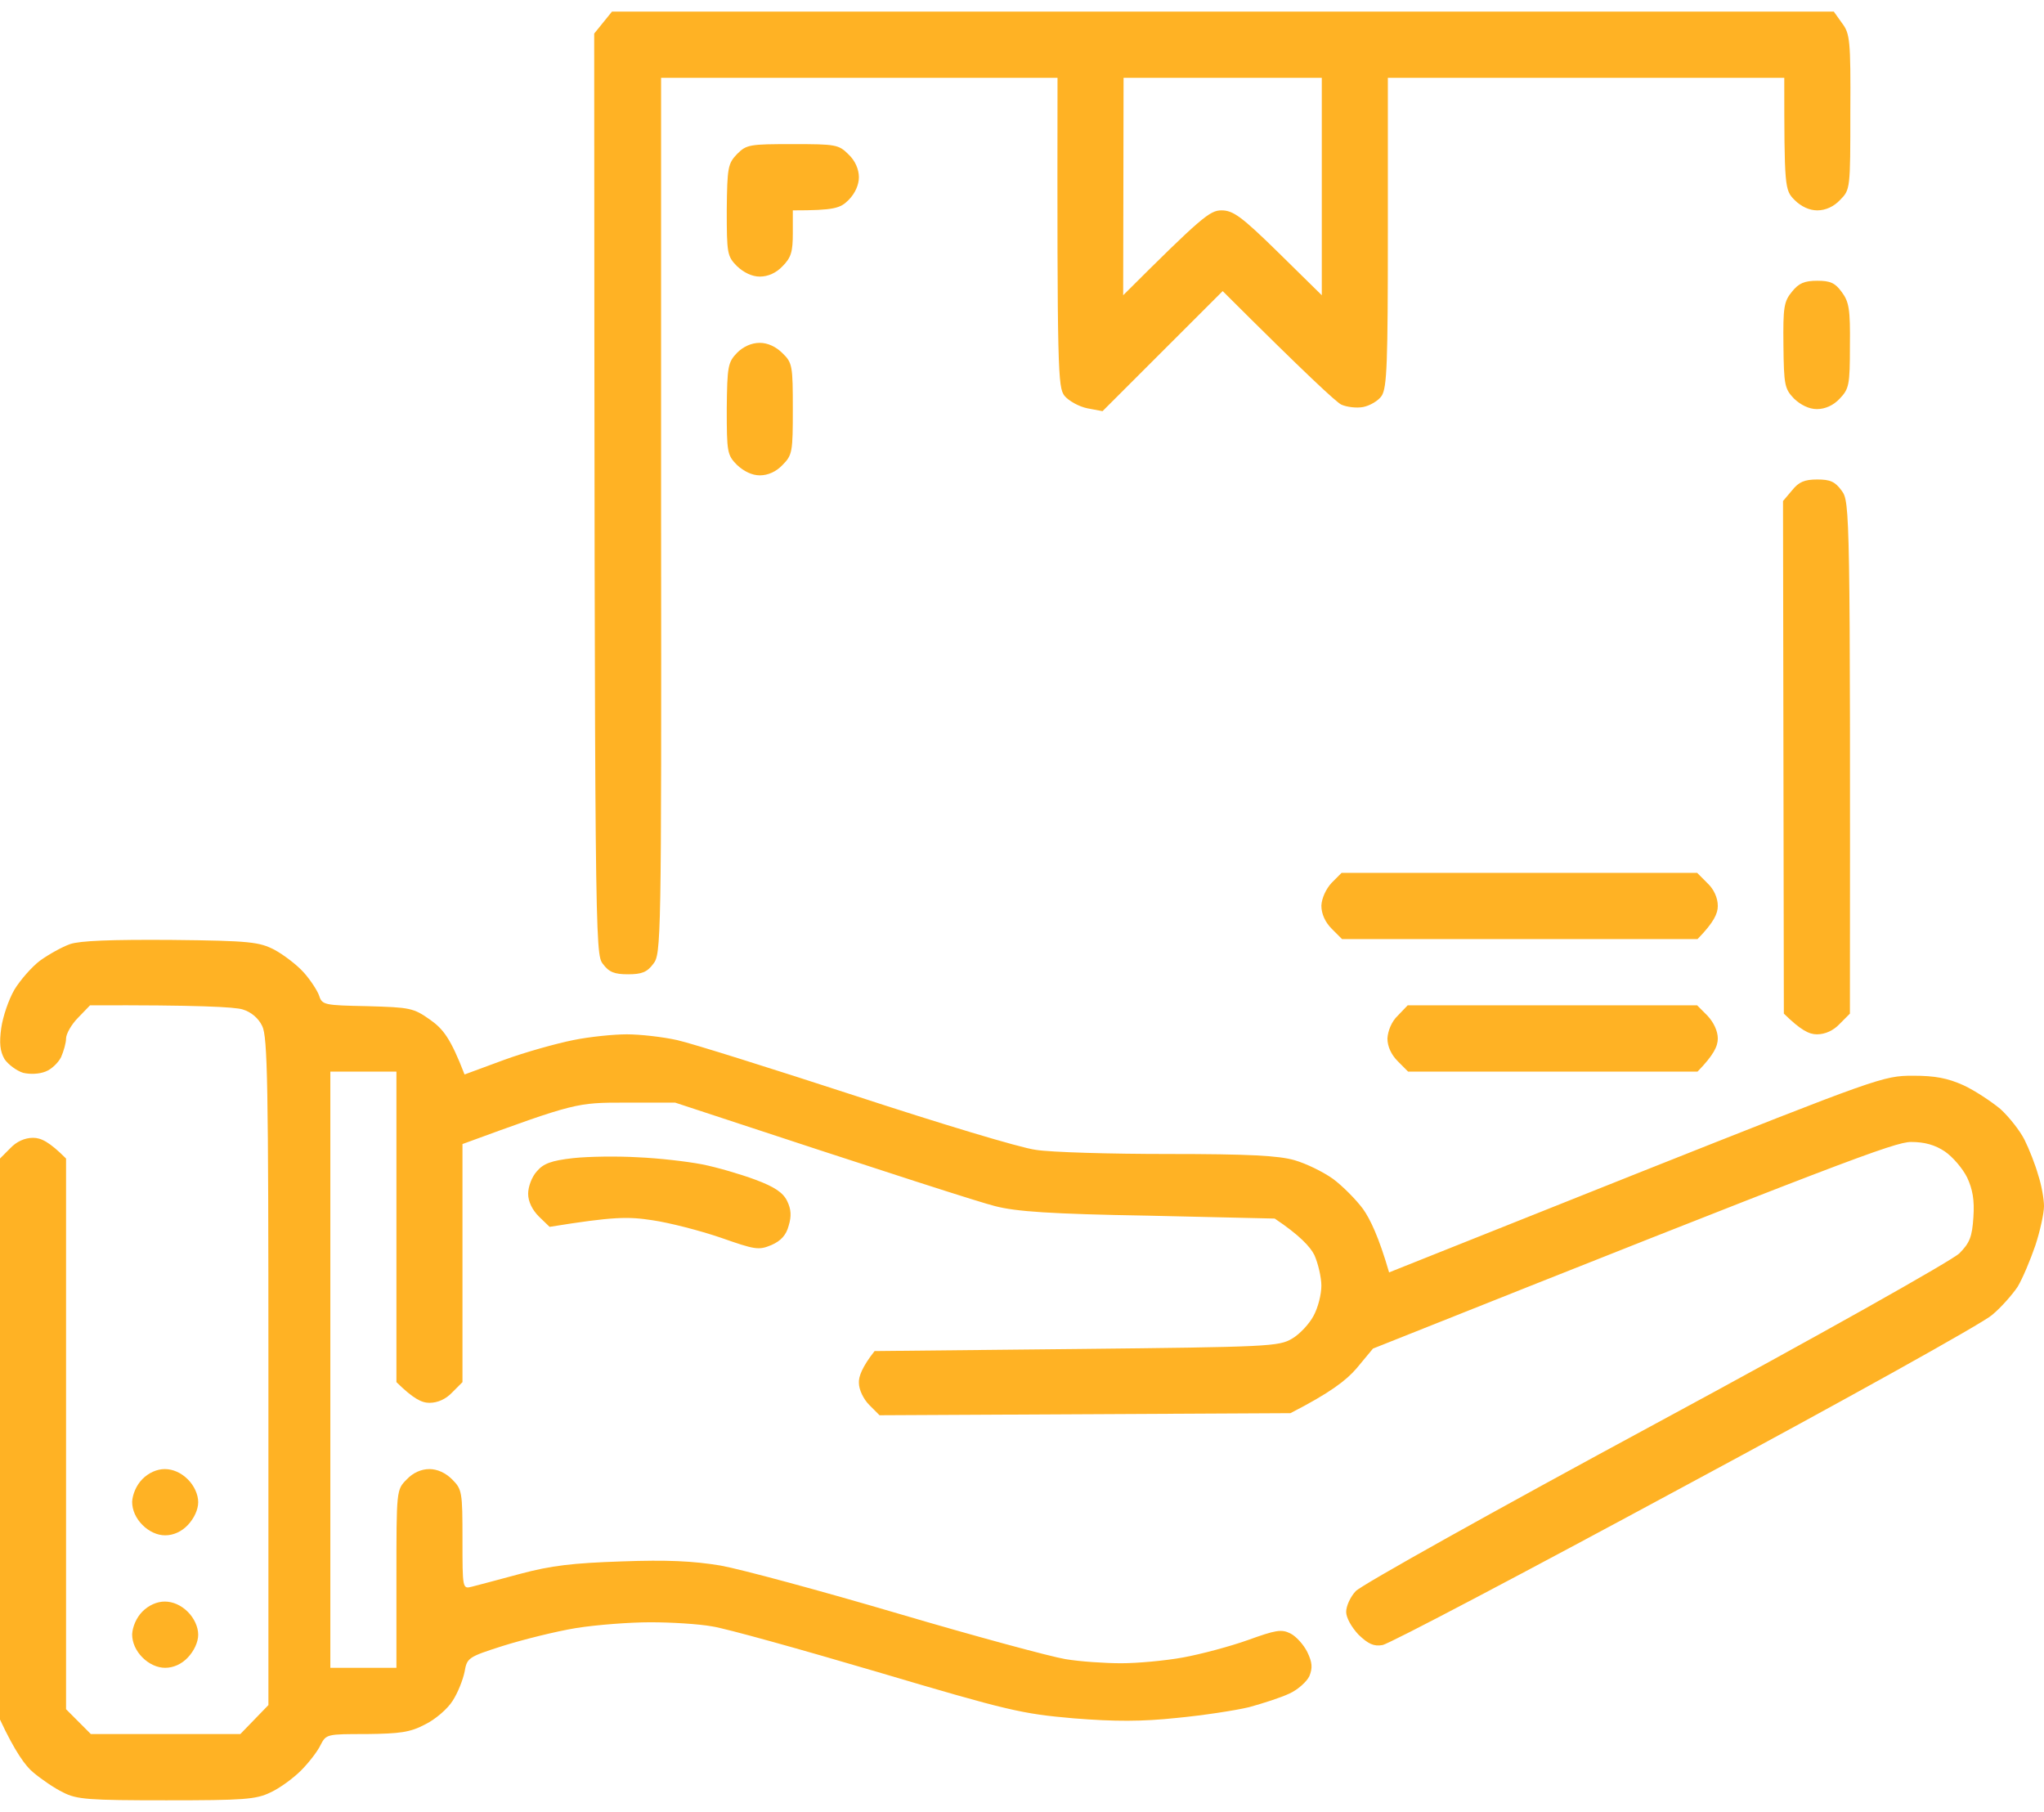 <svg width="88" height="78" viewBox="0 0 88 78" fill="none" xmlns="http://www.w3.org/2000/svg">
<path fill-rule="evenodd" clip-rule="evenodd" d="M26.347 0.5H78.951L79.307 0.999C79.644 1.445 79.68 1.73 79.662 4.813C79.662 8.129 79.662 8.164 79.218 8.61C78.951 8.895 78.596 9.056 78.24 9.056C77.902 9.056 77.547 8.895 77.262 8.61C76.836 8.182 76.818 8.093 76.818 3.352H59.751V10C59.751 15.615 59.716 16.684 59.484 17.041C59.342 17.255 58.969 17.468 58.684 17.522C58.4 17.576 57.973 17.522 57.742 17.415C57.529 17.308 56.284 16.167 52.64 12.531L47.467 17.7L46.809 17.576C46.453 17.504 46.009 17.255 45.831 17.041C45.547 16.666 45.511 16.114 45.529 3.352H28.462V22.21C28.48 40.64 28.462 41.068 28.124 41.495C27.858 41.852 27.627 41.941 27.04 41.941C26.453 41.941 26.222 41.852 25.956 41.495C25.618 41.068 25.6 40.622 25.582 1.445L26.347 0.5ZM48.356 12.71C51.733 9.341 52.089 9.056 52.587 9.056C53.084 9.056 53.44 9.305 55.04 10.874L56.907 12.71V3.352H48.373L48.356 12.71ZM7.378 40.462C10.791 40.497 11.164 40.551 11.822 40.889C12.213 41.103 12.782 41.531 13.084 41.87C13.369 42.191 13.671 42.654 13.742 42.868C13.867 43.26 13.973 43.278 15.804 43.313C17.653 43.367 17.796 43.385 18.524 43.902C19.076 44.294 19.396 44.686 20 46.254L21.689 45.631C22.613 45.292 23.964 44.918 24.676 44.775C25.369 44.632 26.418 44.526 26.987 44.526C27.538 44.526 28.516 44.632 29.156 44.775C29.796 44.918 33.244 46.005 36.853 47.181C40.444 48.358 43.911 49.409 44.587 49.498C45.244 49.605 47.822 49.677 50.311 49.677C53.76 49.677 55.058 49.748 55.733 49.944C56.231 50.087 56.96 50.443 57.387 50.746C57.796 51.049 58.382 51.637 58.684 52.047C58.987 52.475 59.36 53.241 59.804 54.774L70.436 50.532C80.889 46.379 81.084 46.308 82.364 46.308C83.324 46.308 83.858 46.415 84.533 46.718C85.031 46.95 85.724 47.413 86.116 47.734C86.489 48.072 86.969 48.678 87.164 49.071C87.36 49.463 87.627 50.14 87.751 50.586C87.893 51.013 88 51.619 88 51.922C88 52.208 87.84 52.974 87.627 53.616C87.413 54.24 87.076 55.042 86.862 55.398C86.631 55.737 86.151 56.289 85.76 56.61C85.387 56.949 79.431 60.264 72.533 63.971C65.636 67.697 59.787 70.78 59.52 70.816C59.147 70.887 58.898 70.763 58.489 70.37C58.187 70.049 57.956 69.64 57.956 69.39C57.956 69.141 58.133 68.748 58.364 68.499C58.578 68.249 64.391 65.005 71.289 61.28C78.258 57.519 84.053 54.257 84.356 53.954C84.8 53.509 84.907 53.241 84.96 52.404C85.013 51.655 84.924 51.192 84.693 50.693C84.498 50.3 84.071 49.801 83.733 49.57C83.307 49.285 82.862 49.16 82.276 49.16C81.582 49.16 79.324 49.998 59.111 58.054L58.4 58.91C57.956 59.426 57.262 59.961 55.556 60.834L37.867 60.924L37.422 60.478C37.173 60.228 36.978 59.819 36.978 59.533C36.96 59.266 37.12 58.838 37.653 58.161L46.347 58.072C54.613 57.983 55.058 57.965 55.627 57.626C55.964 57.43 56.373 56.984 56.551 56.646C56.747 56.289 56.889 55.719 56.889 55.345C56.889 54.988 56.747 54.382 56.587 54.026C56.409 53.669 55.947 53.17 54.88 52.457L49.44 52.332C45.227 52.261 43.733 52.154 42.844 51.922C42.204 51.762 38.844 50.693 29.067 47.466H26.933C24.818 47.466 24.782 47.466 19.911 49.249V59.498L19.467 59.943C19.2 60.228 18.844 60.389 18.489 60.389C18.151 60.389 17.796 60.211 17.067 59.498V46.13H14.222V71.796H17.067V67.964C17.067 64.132 17.067 64.132 17.511 63.686C17.778 63.401 18.133 63.241 18.489 63.241C18.827 63.241 19.182 63.401 19.467 63.686C19.893 64.114 19.911 64.221 19.911 66.271C19.911 68.392 19.911 68.41 20.32 68.303C20.533 68.249 21.476 68 22.4 67.75C23.733 67.394 24.658 67.287 26.756 67.216C28.729 67.144 29.831 67.198 31.022 67.394C31.911 67.554 35.342 68.481 38.667 69.461C41.991 70.442 45.227 71.315 45.867 71.422C46.507 71.529 47.591 71.6 48.267 71.6C48.96 71.6 50.151 71.493 50.933 71.351C51.716 71.208 52.978 70.869 53.724 70.602C54.916 70.174 55.164 70.121 55.556 70.317C55.804 70.442 56.124 70.798 56.284 71.119C56.498 71.565 56.516 71.796 56.373 72.153C56.267 72.385 55.876 72.741 55.52 72.901C55.147 73.08 54.364 73.329 53.778 73.49C53.191 73.632 51.787 73.846 50.667 73.953C49.156 74.113 48 74.113 46.222 73.971C43.982 73.775 43.431 73.65 37.778 71.975C34.453 70.994 31.253 70.103 30.667 70.014C30.08 69.907 28.889 69.836 28 69.836C27.129 69.836 25.689 69.943 24.8 70.085C23.929 70.228 22.507 70.584 21.653 70.852C20.142 71.333 20.107 71.368 20 71.975C19.929 72.313 19.716 72.866 19.484 73.222C19.271 73.561 18.738 74.024 18.293 74.238C17.653 74.577 17.209 74.63 15.787 74.648C14.062 74.648 14.044 74.648 13.796 75.129C13.671 75.397 13.28 75.896 12.96 76.217C12.622 76.555 12.036 76.983 11.644 77.161C11.022 77.464 10.489 77.5 7.164 77.5C3.822 77.5 3.307 77.464 2.72 77.161C2.347 76.983 1.778 76.591 1.44 76.306C1.102 76.038 0.64 75.397 0 74.024V49.873L0.444 49.427C0.711 49.142 1.067 48.981 1.422 48.981C1.76 48.981 2.116 49.142 2.844 49.873V73.579L3.911 74.648H10.347L11.556 73.4V59.052C11.556 46.647 11.52 44.632 11.289 44.169C11.129 43.83 10.809 43.563 10.453 43.456C10.133 43.349 8.516 43.26 3.876 43.278L3.36 43.812C3.076 44.098 2.844 44.508 2.844 44.704C2.844 44.9 2.738 45.256 2.631 45.506C2.507 45.755 2.204 46.041 1.956 46.13C1.689 46.237 1.298 46.254 0.996 46.183C0.711 46.094 0.356 45.827 0.196 45.595C0 45.256 -0.036 44.9 0.053 44.258C0.124 43.759 0.373 43.028 0.622 42.6C0.871 42.191 1.369 41.62 1.724 41.353C2.098 41.085 2.667 40.765 3.022 40.64C3.449 40.497 4.764 40.444 7.378 40.462ZM34.133 6.204C35.982 6.204 36.107 6.222 36.533 6.649C36.818 6.917 36.978 7.291 36.978 7.63C36.978 7.95 36.818 8.325 36.533 8.61C36.178 8.966 35.929 9.056 34.133 9.056V10.036C34.133 10.838 34.062 11.088 33.689 11.462C33.422 11.747 33.067 11.907 32.711 11.907C32.373 11.907 32.018 11.729 31.733 11.462C31.307 11.034 31.289 10.909 31.289 9.038C31.307 7.202 31.342 7.041 31.733 6.631C32.142 6.222 32.267 6.204 34.133 6.204ZM78.24 12.086C78.791 12.086 79.004 12.175 79.289 12.567C79.609 12.995 79.662 13.316 79.644 14.884C79.644 16.577 79.609 16.738 79.2 17.166C78.933 17.451 78.578 17.611 78.222 17.611C77.884 17.611 77.529 17.433 77.244 17.166C76.836 16.738 76.8 16.595 76.782 14.866C76.764 13.226 76.8 12.977 77.156 12.549C77.44 12.193 77.689 12.086 78.24 12.086ZM32.711 14.759C33.049 14.759 33.404 14.92 33.689 15.205C34.116 15.615 34.133 15.757 34.133 17.611C34.133 19.447 34.116 19.59 33.689 20.017C33.422 20.302 33.067 20.463 32.711 20.463C32.373 20.463 32.018 20.285 31.733 20.017C31.307 19.59 31.289 19.465 31.289 17.593C31.307 15.757 31.342 15.597 31.733 15.187C32 14.92 32.356 14.759 32.711 14.759ZM78.24 20.641C78.791 20.641 79.004 20.73 79.289 21.122C79.644 21.604 79.662 21.835 79.644 43.634L79.2 44.08C78.933 44.365 78.578 44.526 78.222 44.526C77.884 44.526 77.529 44.347 76.8 43.634L76.764 21.568L77.156 21.105C77.44 20.748 77.689 20.641 78.24 20.641ZM57.76 37.574H73.067L73.511 38.02C73.796 38.287 73.956 38.661 73.956 39C73.956 39.321 73.796 39.695 73.084 40.426H57.778L57.333 39.98C57.049 39.695 56.889 39.339 56.889 38.982C56.907 38.661 57.084 38.269 57.333 38.002L57.76 37.574ZM60.604 43.278H73.067L73.511 43.723C73.778 44.009 73.956 44.383 73.956 44.704C73.956 45.042 73.778 45.417 73.084 46.13H60.622L60.178 45.684C59.893 45.399 59.733 45.042 59.733 44.704C59.751 44.383 59.911 43.973 60.178 43.723L60.604 43.278ZM27.467 49.819C28.338 49.855 29.582 49.998 30.222 50.122C30.862 50.247 31.893 50.55 32.516 50.782C33.333 51.085 33.707 51.334 33.884 51.691C34.062 52.047 34.08 52.35 33.956 52.76C33.849 53.17 33.618 53.42 33.209 53.598C32.658 53.83 32.498 53.794 31.022 53.277C30.133 52.974 28.818 52.635 28.089 52.529C27.04 52.368 26.418 52.368 23.662 52.814L23.2 52.368C22.916 52.083 22.738 51.726 22.738 51.388C22.738 51.085 22.898 50.657 23.111 50.425C23.396 50.087 23.733 49.962 24.676 49.855C25.333 49.784 26.578 49.766 27.467 49.819ZM7.093 63.241C7.449 63.241 7.804 63.401 8.089 63.686C8.356 63.954 8.533 64.328 8.533 64.667C8.533 64.987 8.356 65.362 8.089 65.647C7.822 65.932 7.467 66.093 7.111 66.093C6.773 66.093 6.418 65.932 6.133 65.647C5.849 65.362 5.689 65.005 5.689 64.649C5.707 64.328 5.867 63.936 6.133 63.669C6.4 63.401 6.756 63.241 7.093 63.241ZM7.093 68.944C7.449 68.944 7.804 69.105 8.089 69.39C8.356 69.657 8.533 70.032 8.533 70.37C8.533 70.691 8.356 71.066 8.089 71.351C7.822 71.636 7.467 71.796 7.111 71.796C6.773 71.796 6.418 71.636 6.133 71.351C5.849 71.066 5.689 70.709 5.689 70.353C5.707 70.032 5.867 69.64 6.133 69.372C6.4 69.105 6.756 68.944 7.093 68.944Z" fill="#FFB224"/>
</svg>
